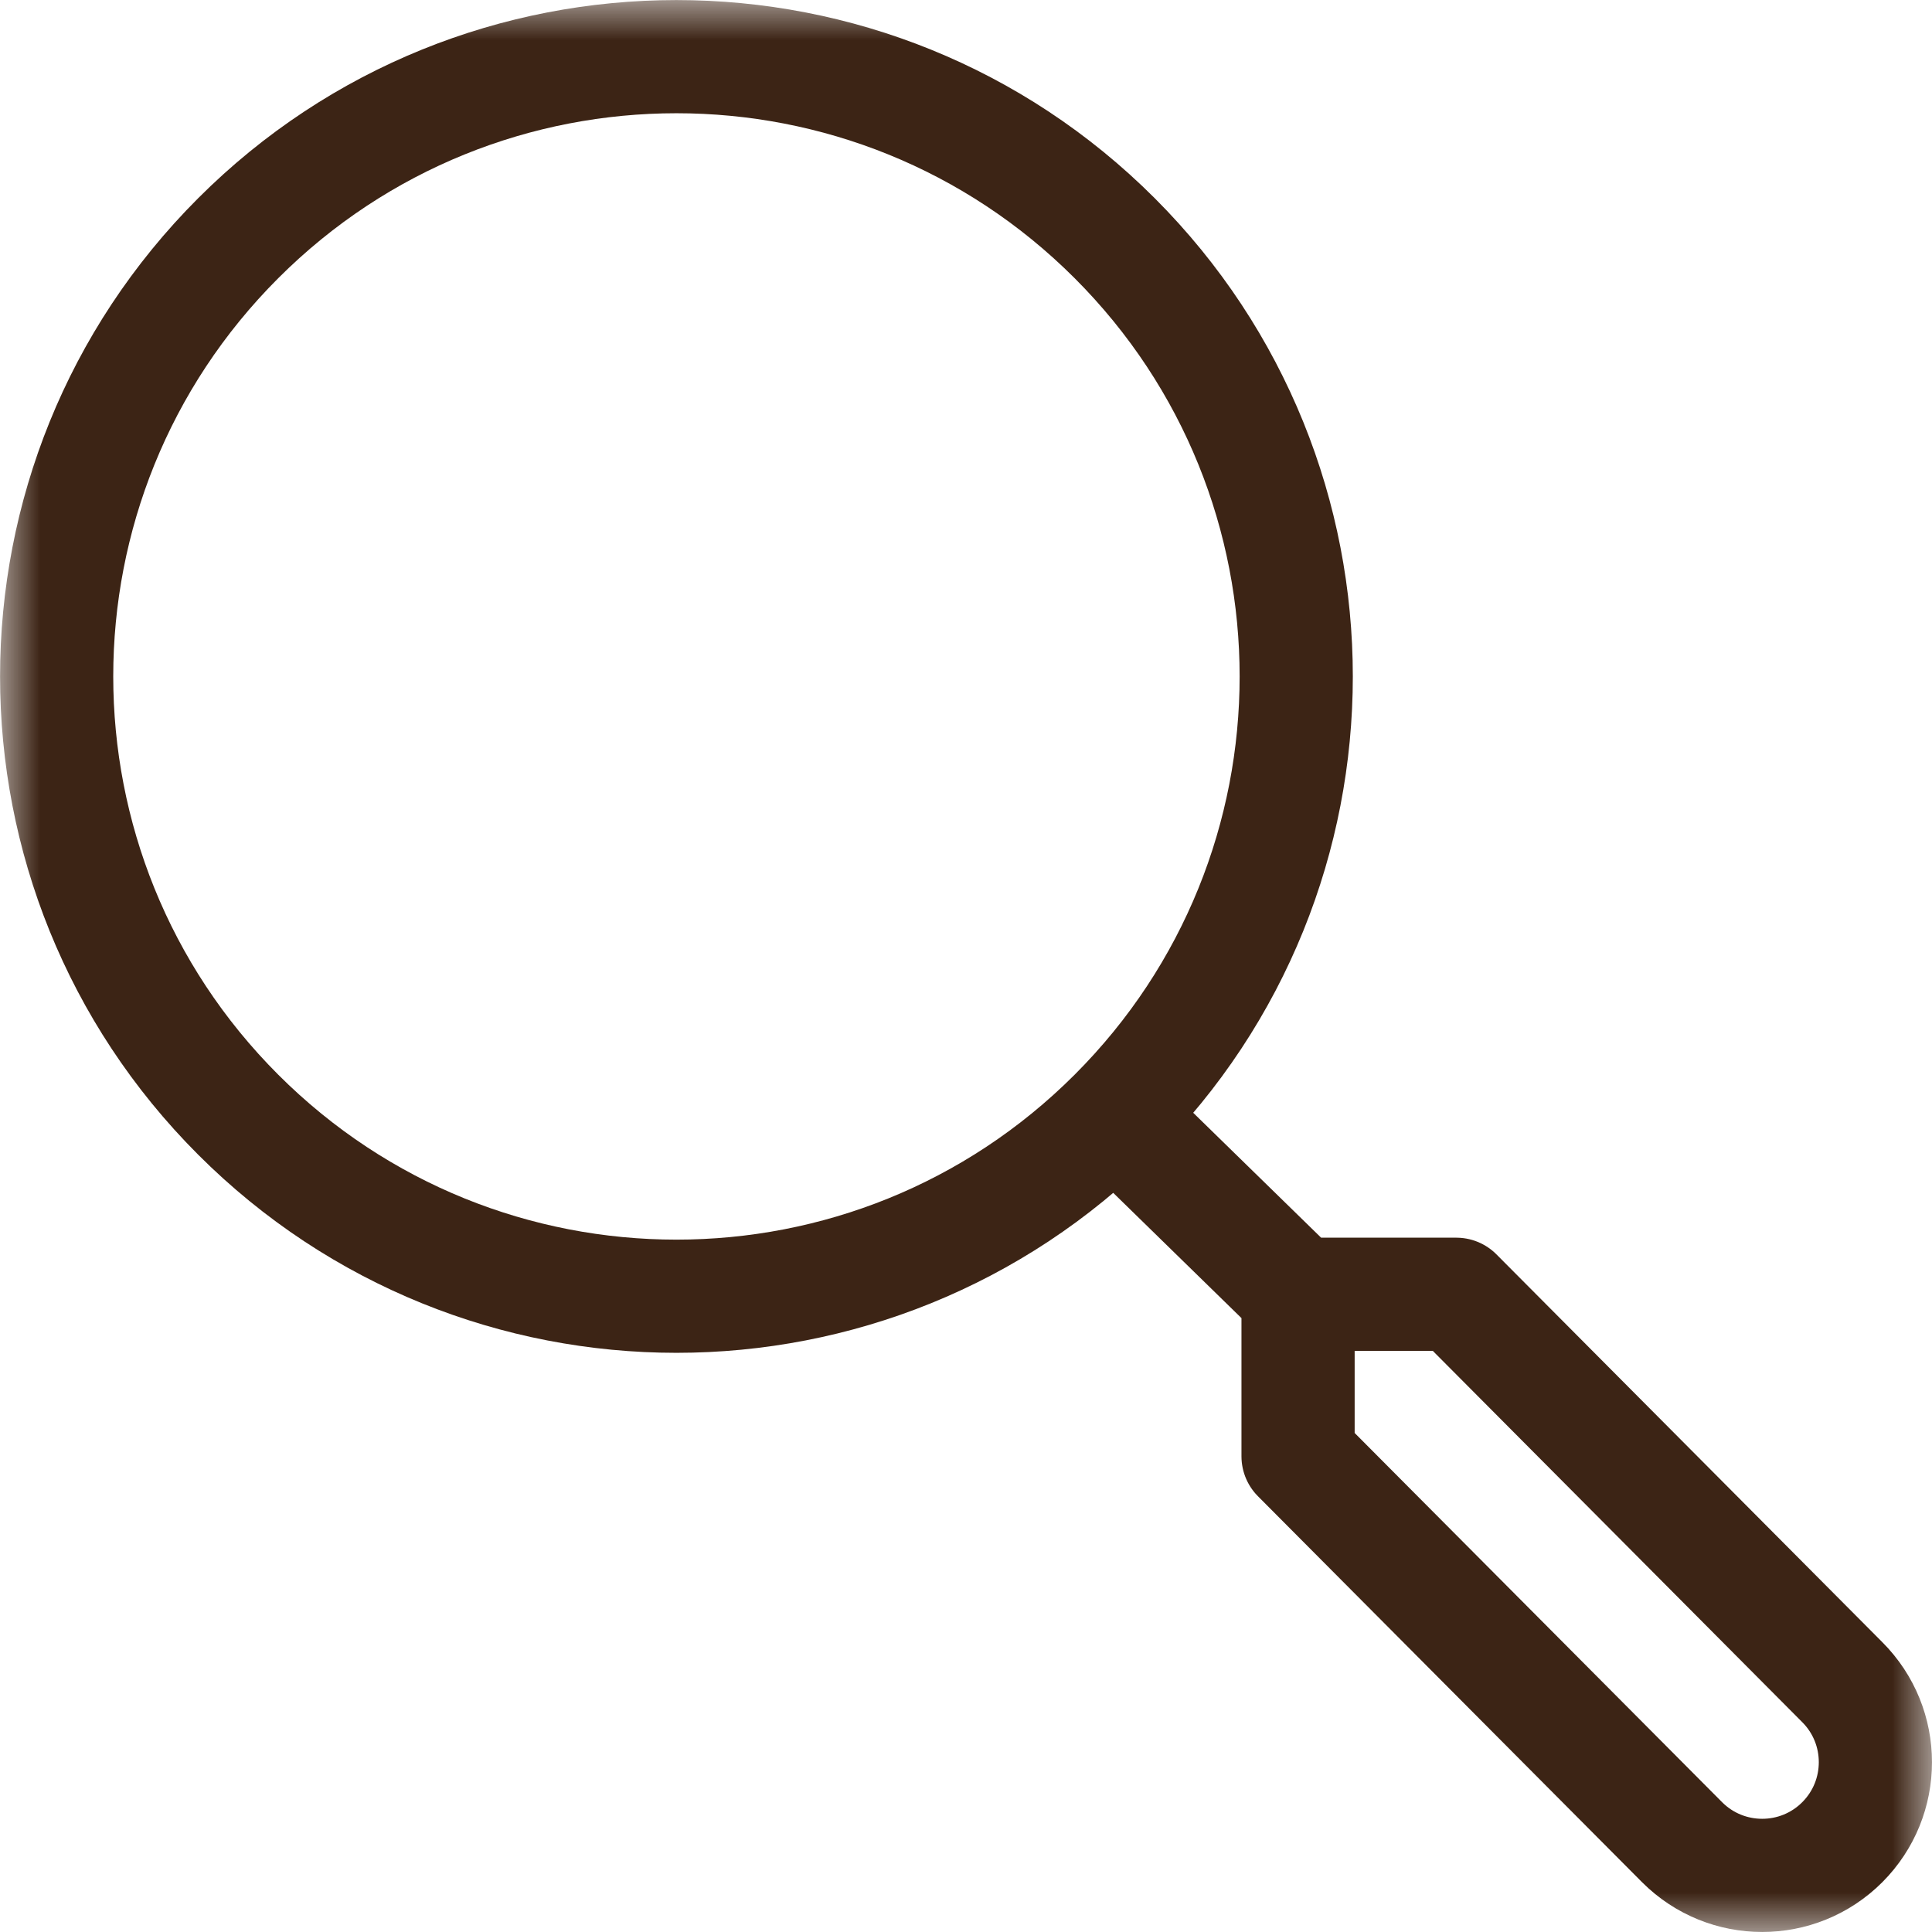 <svg width="24" height="24" viewBox="0 0 24 24" fill="none" xmlns="http://www.w3.org/2000/svg">
<g clip-path="url(#clip0_97_259)">
<mask id="mask0_97_259" style="mask-type:luminance" maskUnits="userSpaceOnUse" x="0" y="0" width="24" height="24">
<path d="M24 1.90735e-06H1.90735e-06V24H24V1.90735e-06Z" fill="white"/>
</mask>
<g mask="url(#mask0_97_259)">
<path d="M2.959 13.847C5.966 16.854 10.84 16.854 13.847 13.847C16.854 10.84 16.854 5.966 13.847 2.959C10.84 -0.048 5.966 -0.048 2.959 2.959C-0.048 5.966 -0.048 10.84 2.959 13.847Z" stroke="#3C2415" stroke-width="1.406" stroke-miterlimit="10" stroke-linecap="round" stroke-linejoin="round"/>
<path d="M14.113 14.113L16.125 16.078M16.125 16.078H18.091L22.885 20.896C23.434 21.445 23.434 22.336 22.885 22.885C22.336 23.434 21.445 23.434 20.896 22.885L16.125 18.091V16.078Z" stroke="#3C2415" stroke-width="1.406" stroke-miterlimit="10" stroke-linecap="round" stroke-linejoin="round"/>
</g>
</g>
<defs>
<clipPath id="clip0_97_259">
<rect width="24" height="24" fill="white" transform="matrix(-1 0 0 1 24 0)"/>
</clipPath>
</defs>
</svg>
